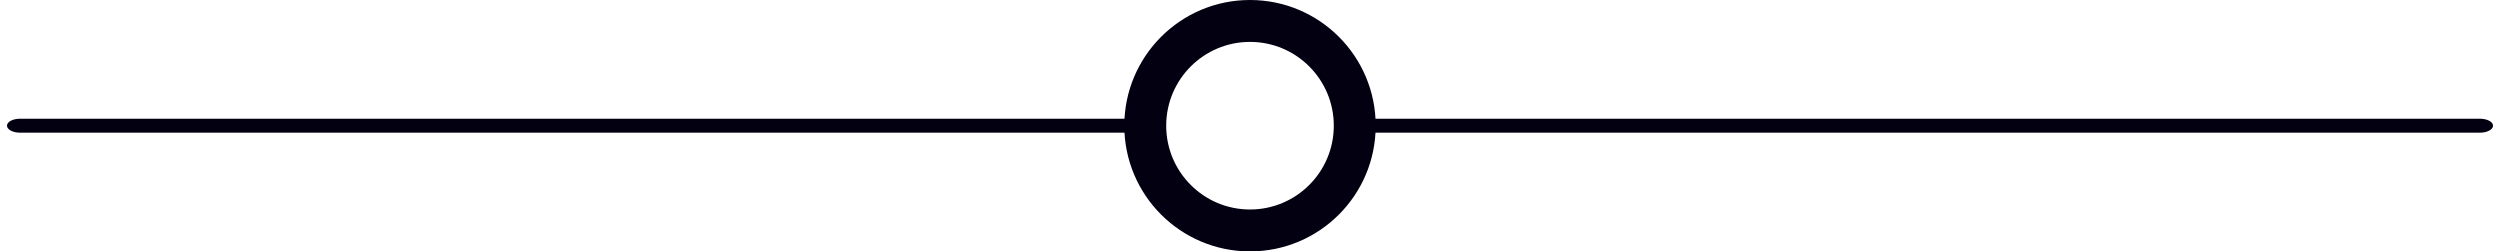 <svg width="179" height="18" viewBox="0 0 179 18" fill="none" xmlns="http://www.w3.org/2000/svg">
<path fill-rule="evenodd" clip-rule="evenodd" d="M82.5 9C82.5 9.276 82.081 9.5 81.565 9.5H1.435C0.919 9.5 0.5 9.276 0.5 9C0.5 8.724 0.919 8.5 1.435 8.5H81.565C82.081 8.5 82.5 8.724 82.5 9Z" fill="#020011"/>
<path fill-rule="evenodd" clip-rule="evenodd" d="M89.5 18C84.529 18 80.5 13.971 80.5 9C80.5 4.029 84.529 0 89.5 0C94.471 0 98.5 4.029 98.5 9C98.5 13.971 94.471 18 89.5 18ZM89.5 15C86.186 15 83.5 12.314 83.5 9C83.5 5.686 86.186 3 89.5 3C92.814 3 95.5 5.686 95.5 9C95.5 12.314 92.814 15 89.5 15Z" fill="#020011"/>
<path fill-rule="evenodd" clip-rule="evenodd" d="M178.5 9C178.5 9.276 178.081 9.5 177.565 9.5H97.435C96.919 9.5 96.5 9.276 96.5 9C96.5 8.724 96.919 8.5 97.435 8.5H177.565C178.081 8.5 178.5 8.724 178.5 9Z" fill="#020011"/>
</svg>
